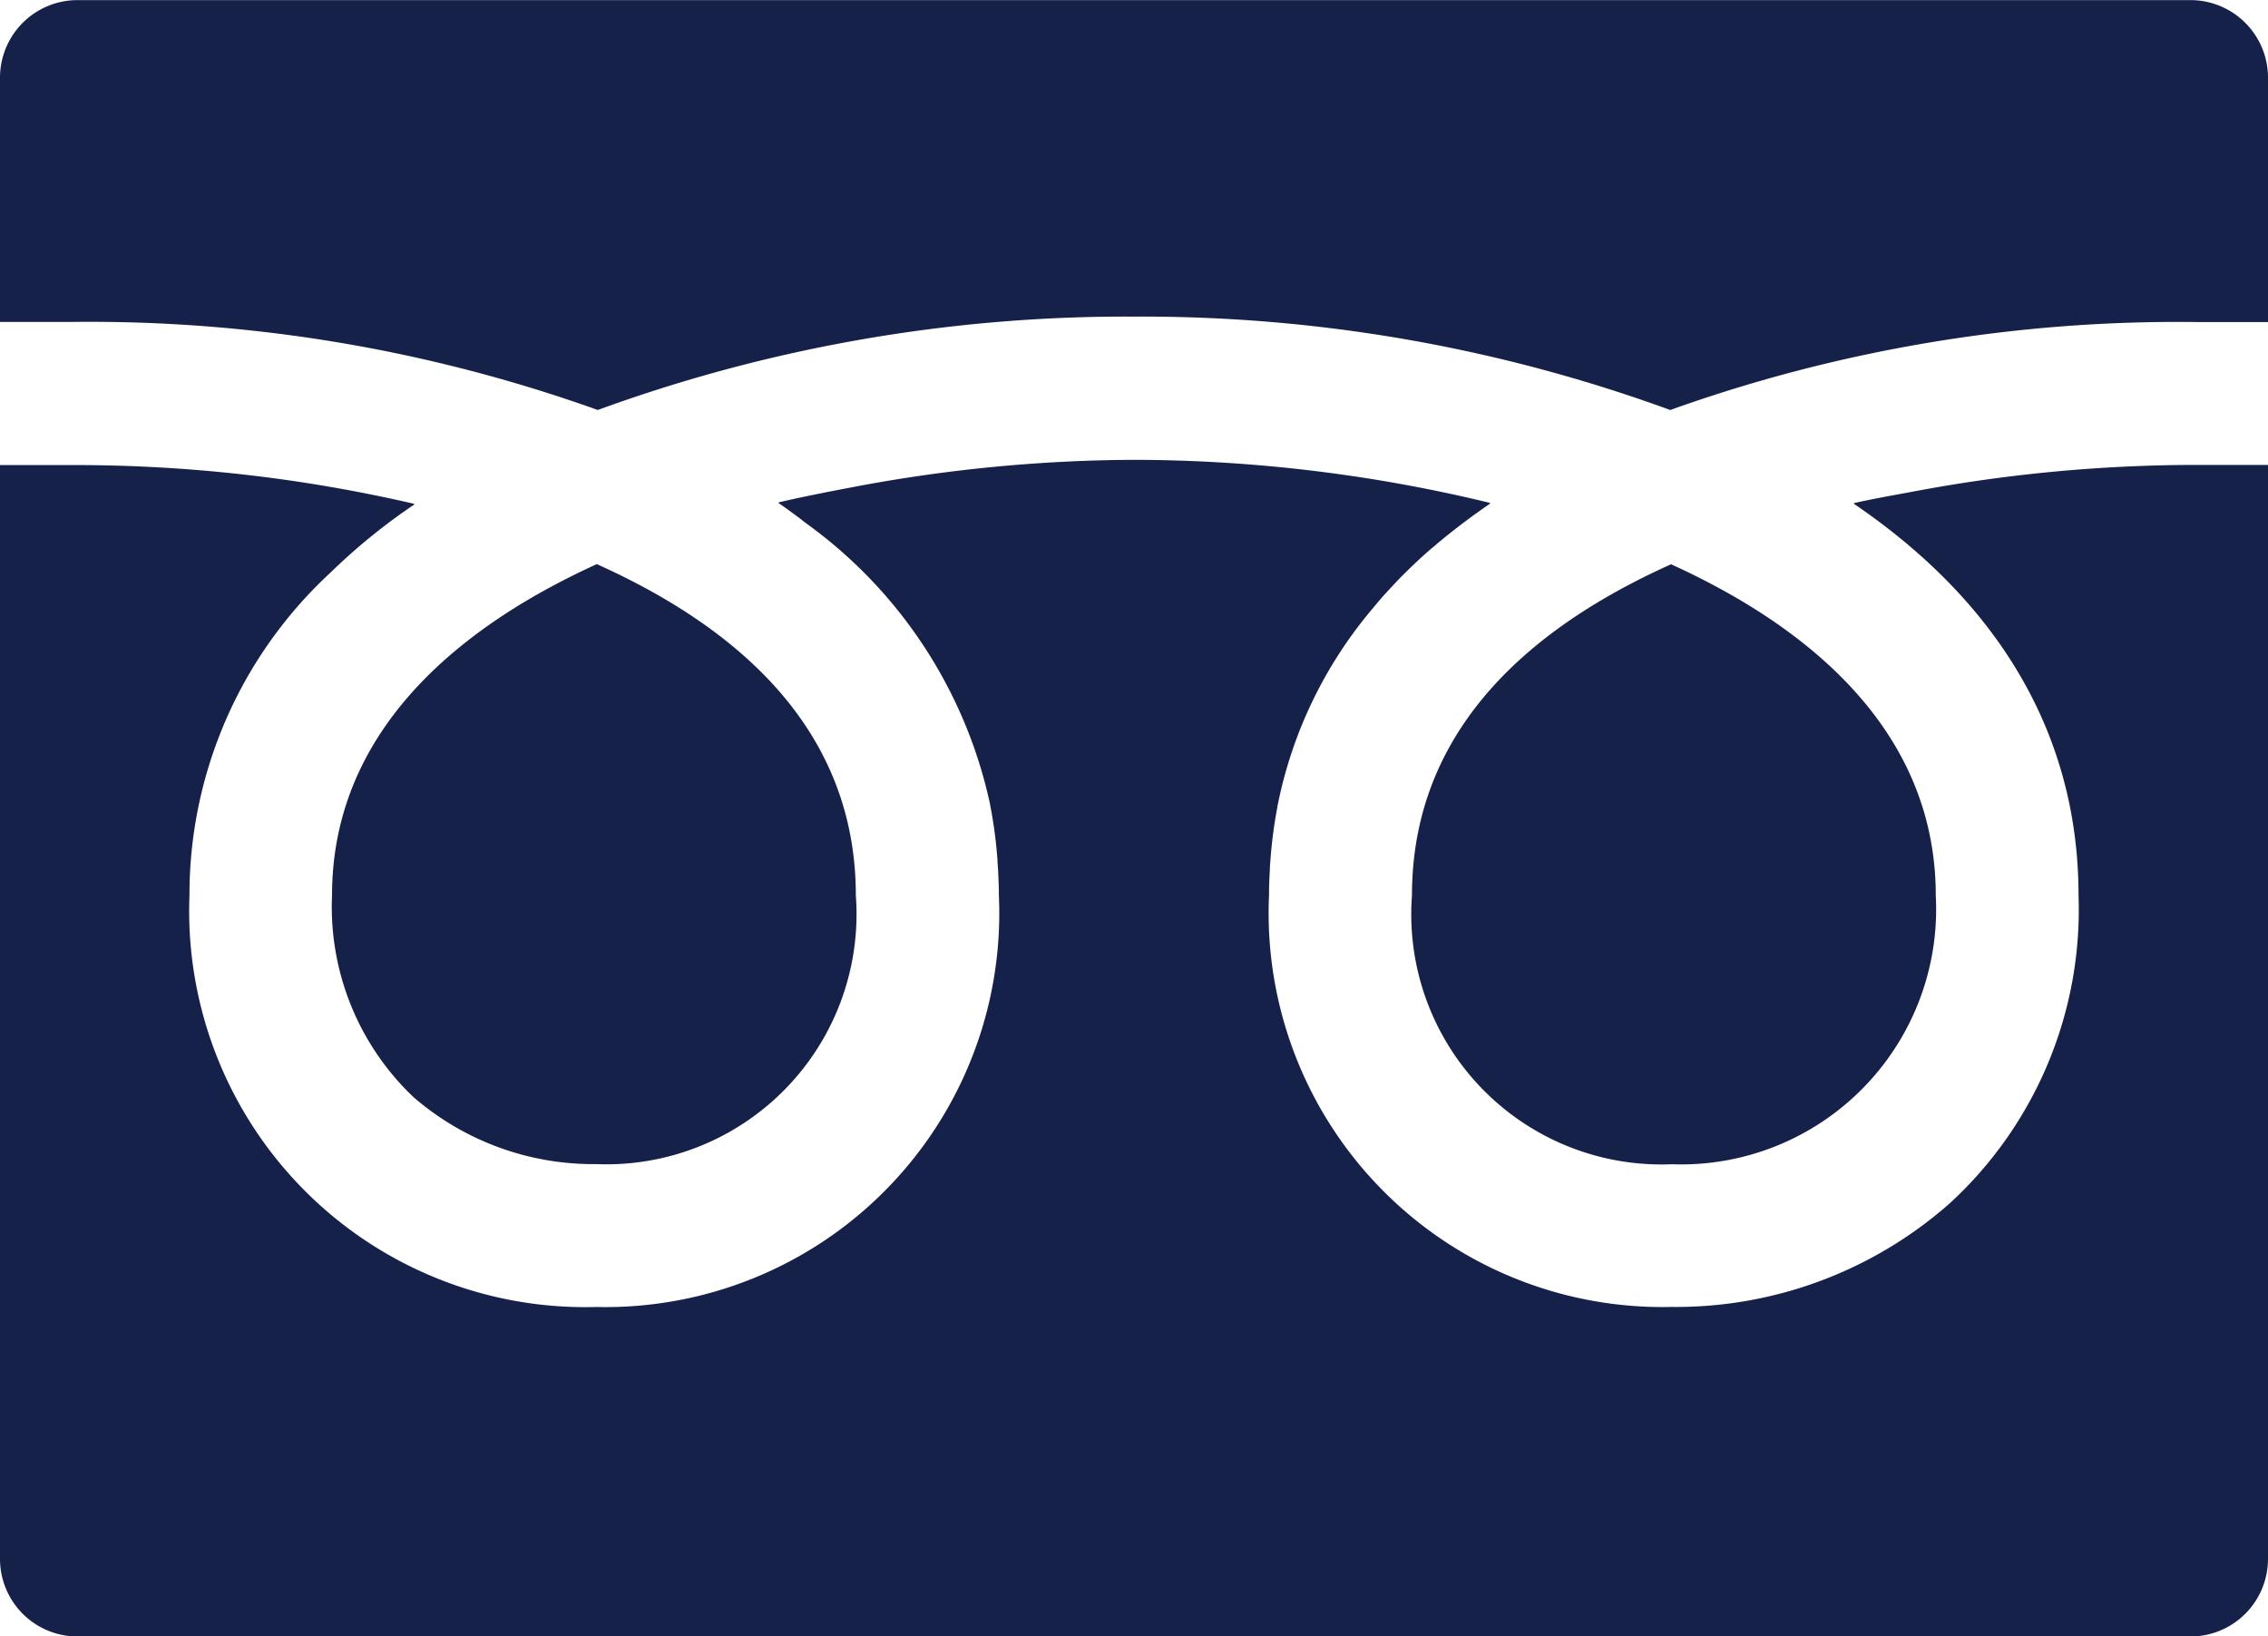 <svg xmlns="http://www.w3.org/2000/svg" width="46.421" height="33.486" viewBox="0 0 46.421 33.486">
  <g id="freedial" transform="translate(0.001)">
    <path id="パス_29" data-name="パス 29" d="M318.75,205.468a5.12,5.12,0,0,0,5.314,5.5,5.222,5.222,0,0,0,5.407-5.5c0-3.168-2.3-5.36-5.419-6.778l-.085.039C320.505,200.309,318.75,202.577,318.75,205.468Z" transform="translate(-289.851 -187.143)" fill="#152149"/>
    <path id="パス_30" data-name="パス 30" d="M75,205.467a5.366,5.366,0,0,0,1.667,4.126,5.623,5.623,0,0,0,3.74,1.371,5.12,5.12,0,0,0,5.314-5.5c0-2.891-1.755-5.159-5.216-6.739l-.085-.039C77.3,200.107,75,202.3,75,205.467Z" transform="translate(-68.205 -187.142)" fill="#152149"/>
    <path id="パス_31" data-name="パス 31" d="M46.421,175.157h0v-.014H44.959a31.267,31.267,0,0,0-5.872.559c-.384.071-.771.139-1.142.223l.011.008-.019,0c3.025,2.054,4.606,4.788,4.606,8.017a8.157,8.157,0,0,1-2.632,6.3,8.464,8.464,0,0,1-5.7,2.124,8.061,8.061,0,0,1-8.237-8.42c0-.178.007-.352.017-.525,0-.068.007-.137.012-.2a9.361,9.361,0,0,1,.144-1.094c0-.024.009-.048.013-.072a8.934,8.934,0,0,1,1.923-3.968c.071-.084.14-.169.214-.253q.181-.2.373-.4c.22-.221.448-.439.7-.648.033-.028.064-.057.1-.085q.483-.4,1.03-.775l-.012,0,.016-.012a31.073,31.073,0,0,0-7.288-.883,31.4,31.4,0,0,0-5.74.554c-.523.1-1.041.2-1.54.317l.011.008-.019,0c.156.107.308.218.457.33l.1.079a9.572,9.572,0,0,1,3.775,5.739l.011.06a9.379,9.379,0,0,1,.145,1.1c0,.066.009.132.012.2.009.175.017.35.017.529a8.06,8.06,0,0,1-8.237,8.42,8.107,8.107,0,0,1-8.33-8.42,8.976,8.976,0,0,1,2.887-6.609,12.292,12.292,0,0,1,1.716-1.394l-.012,0,.016-.011a30.767,30.767,0,0,0-7.022-.795H0v22.384a1.588,1.588,0,0,0,1.588,1.588H44.833a1.588,1.588,0,0,0,1.588-1.588v-22.37Z" transform="translate(-0.001 -165.629)" fill="#152149"/>
    <path id="パス_32" data-name="パス 32" d="M12.235,79.724A31.524,31.524,0,0,1,23.21,77.813a31.526,31.526,0,0,1,10.976,1.911,30.852,30.852,0,0,1,10.773-1.8h1.462v-5a1.588,1.588,0,0,0-1.588-1.588H1.588A1.588,1.588,0,0,0,0,72.922v5H1.461A30.858,30.858,0,0,1,12.235,79.724Z" transform="translate(-0.001 -71.334)" fill="#152149"/>
  </g>
</svg>

